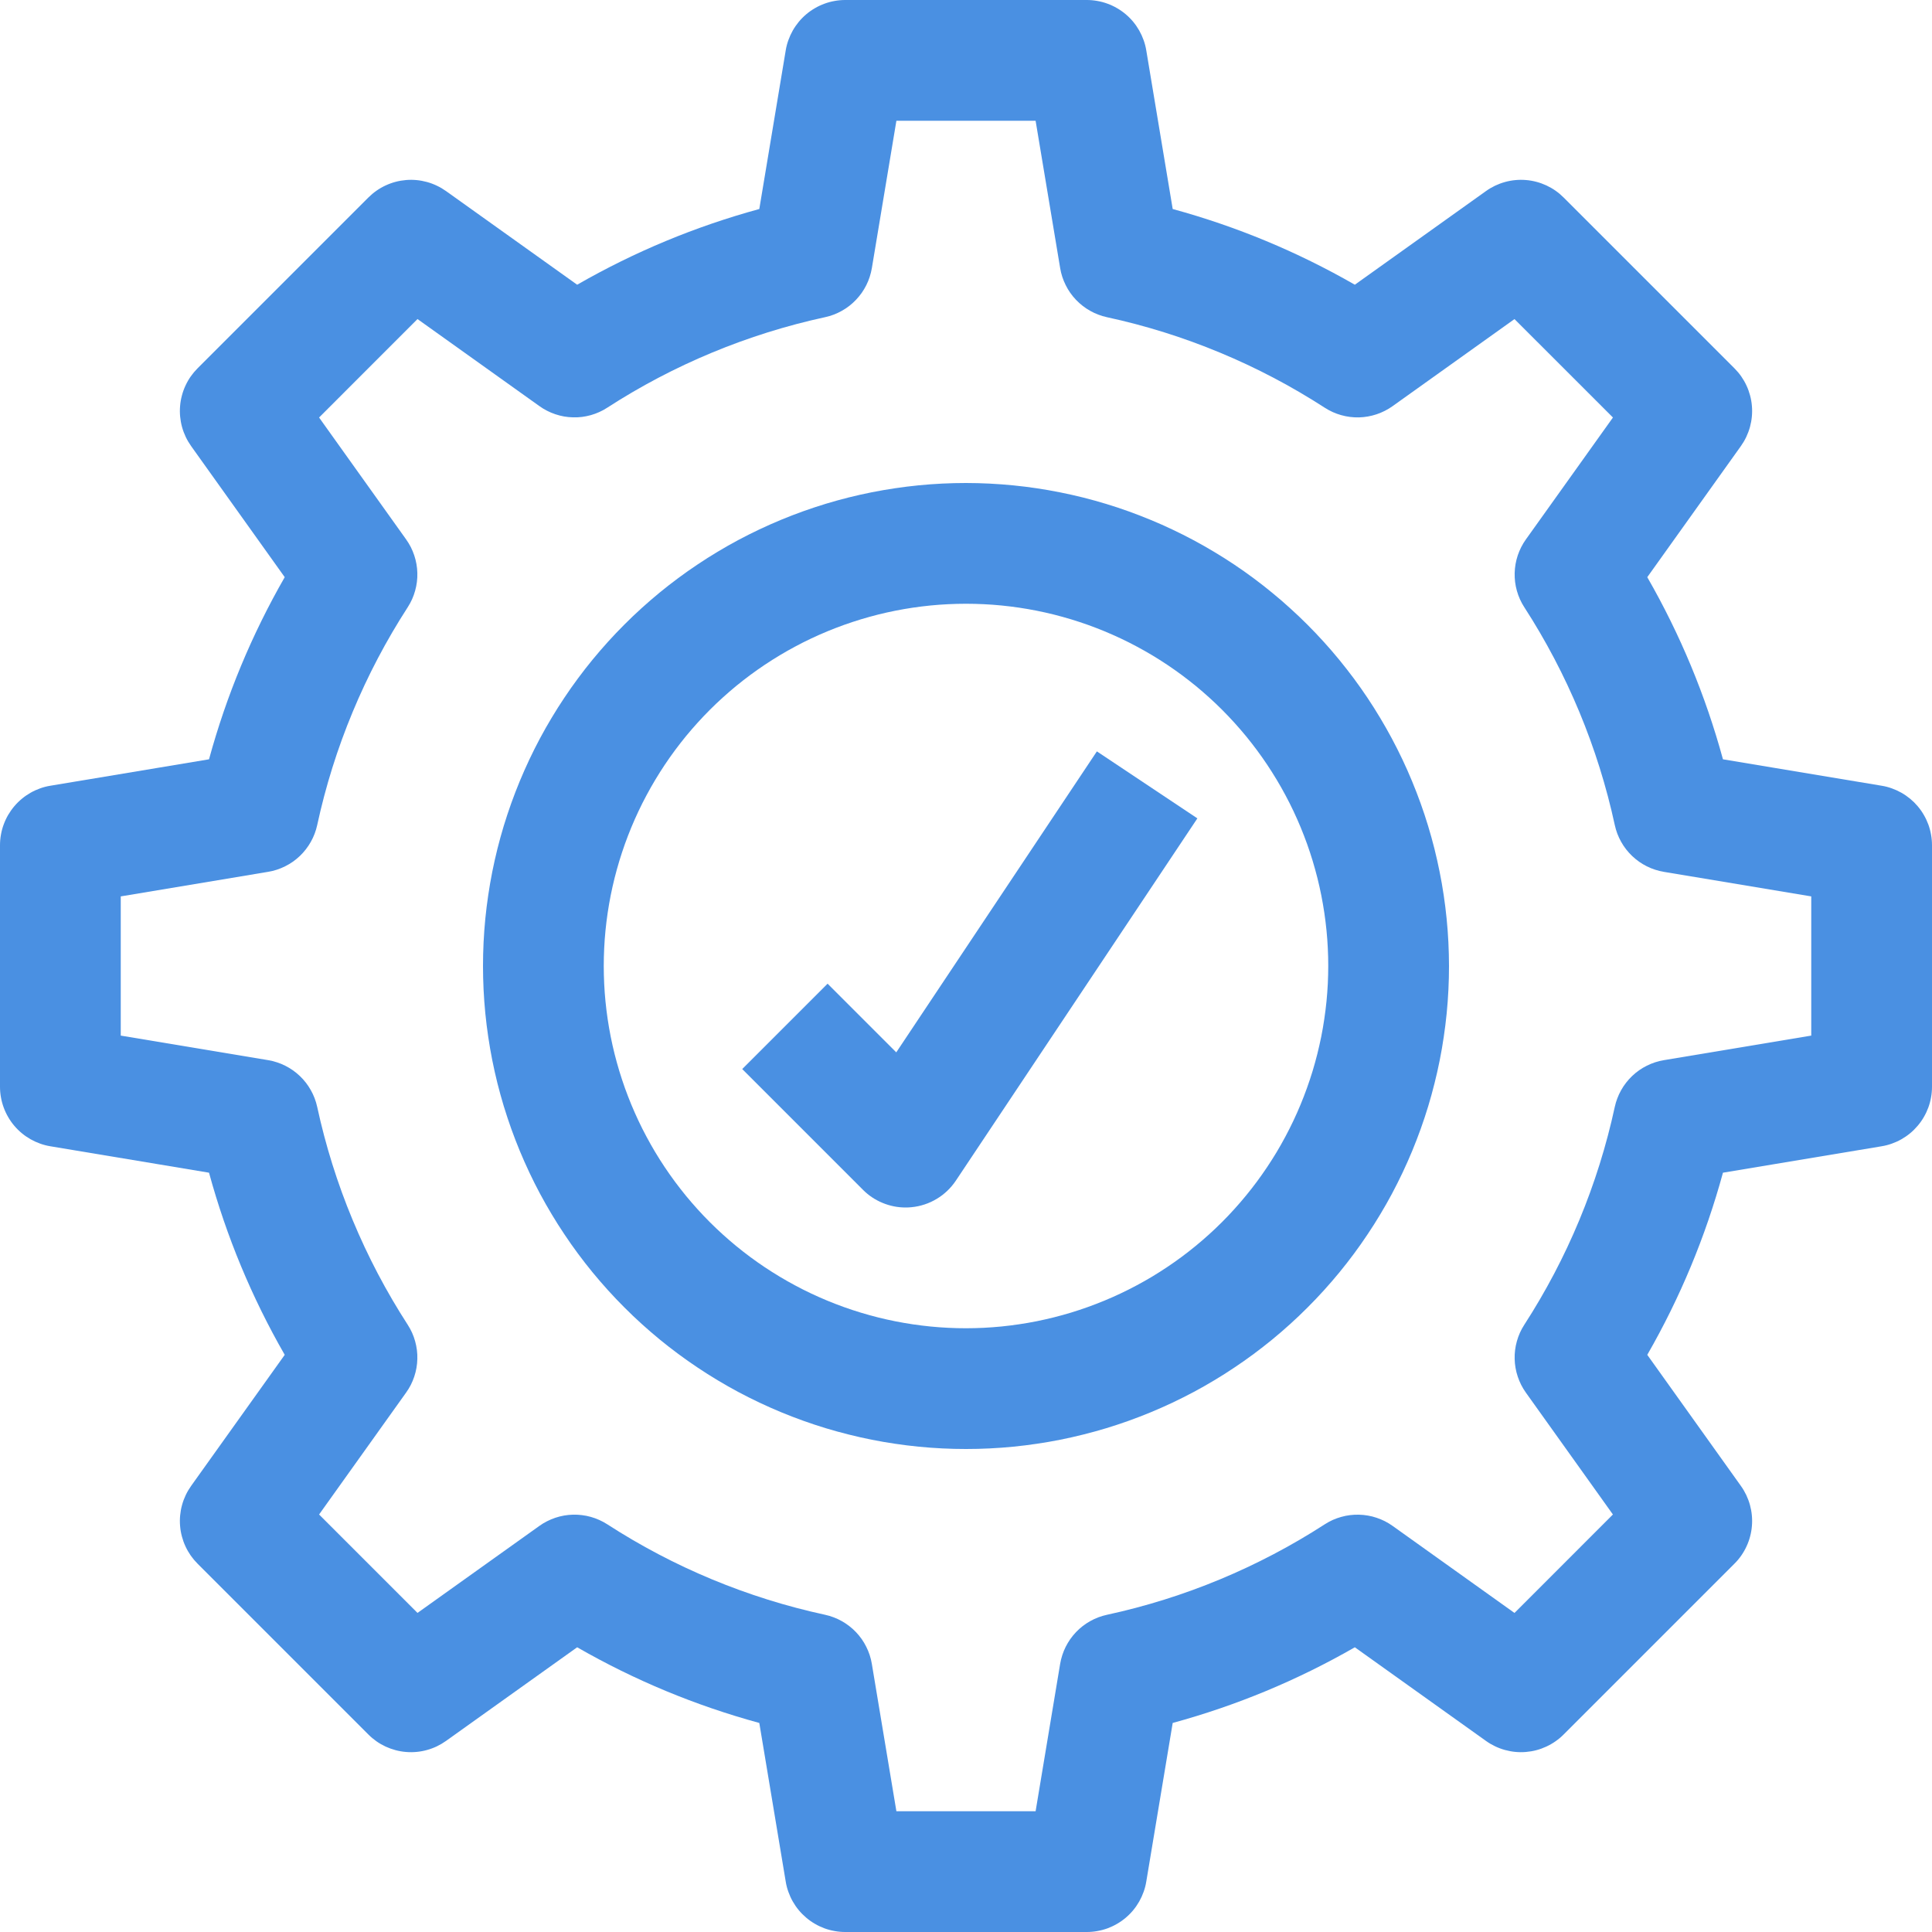 <svg width="70" height="70" viewBox="0 0 70 70" fill="none" xmlns="http://www.w3.org/2000/svg">
<path d="M68.172 28.468L62.426 27.511C61.793 25.194 60.88 22.994 59.684 20.912L63.075 16.163C63.15 16.058 63.215 15.948 63.27 15.832C63.325 15.716 63.37 15.596 63.404 15.473C63.438 15.349 63.461 15.223 63.473 15.095C63.485 14.967 63.486 14.839 63.475 14.711C63.465 14.583 63.443 14.457 63.41 14.333C63.377 14.209 63.334 14.088 63.28 13.972C63.226 13.855 63.162 13.744 63.089 13.639C63.016 13.534 62.933 13.436 62.842 13.345L56.655 7.158C56.564 7.067 56.466 6.984 56.361 6.91C56.256 6.836 56.145 6.773 56.028 6.718C55.912 6.665 55.792 6.621 55.667 6.588C55.543 6.555 55.417 6.533 55.289 6.523C55.161 6.512 55.033 6.513 54.905 6.525C54.777 6.537 54.651 6.56 54.527 6.595C54.404 6.629 54.284 6.674 54.167 6.729C54.052 6.785 53.941 6.85 53.837 6.925L49.088 10.316C47.006 9.12 44.806 8.206 42.489 7.573L41.532 1.827C41.511 1.701 41.48 1.577 41.436 1.456C41.393 1.335 41.34 1.219 41.277 1.107C41.213 0.995 41.141 0.89 41.059 0.791C40.977 0.692 40.887 0.601 40.789 0.518C40.691 0.435 40.586 0.361 40.475 0.297C40.364 0.232 40.249 0.178 40.128 0.134C40.007 0.089 39.884 0.056 39.757 0.034C39.631 0.011 39.504 0 39.375 0H30.625C30.497 0 30.369 0.011 30.243 0.034C30.116 0.056 29.993 0.089 29.872 0.134C29.751 0.178 29.636 0.232 29.525 0.297C29.414 0.361 29.309 0.435 29.211 0.518C29.113 0.601 29.023 0.692 28.941 0.791C28.86 0.89 28.787 0.995 28.723 1.107C28.66 1.219 28.607 1.335 28.564 1.456C28.52 1.577 28.488 1.701 28.468 1.827L27.511 7.573C25.194 8.206 22.994 9.12 20.912 10.316L16.163 6.925C16.058 6.85 15.948 6.785 15.832 6.73C15.716 6.674 15.596 6.629 15.473 6.595C15.349 6.561 15.223 6.537 15.095 6.525C14.967 6.513 14.839 6.512 14.711 6.523C14.583 6.534 14.457 6.555 14.333 6.588C14.208 6.621 14.088 6.665 13.972 6.719C13.855 6.773 13.744 6.837 13.639 6.911C13.534 6.984 13.436 7.067 13.345 7.158L7.158 13.345C7.067 13.436 6.985 13.534 6.911 13.639C6.837 13.744 6.774 13.855 6.72 13.972C6.666 14.088 6.622 14.209 6.59 14.333C6.557 14.457 6.535 14.583 6.525 14.711C6.514 14.839 6.515 14.967 6.527 15.095C6.539 15.223 6.562 15.349 6.596 15.473C6.63 15.596 6.675 15.716 6.73 15.832C6.785 15.948 6.851 16.058 6.925 16.163L10.316 20.912C9.121 22.994 8.206 25.194 7.573 27.511L1.828 28.468C1.701 28.488 1.577 28.52 1.457 28.563C1.335 28.607 1.219 28.659 1.107 28.723C0.996 28.787 0.89 28.859 0.792 28.941C0.693 29.023 0.602 29.113 0.519 29.211C0.436 29.309 0.362 29.414 0.297 29.524C0.232 29.636 0.178 29.751 0.134 29.872C0.089 29.992 0.056 30.116 0.034 30.243C0.011 30.369 0 30.497 0 30.625V39.375C0 39.504 0.011 39.631 0.034 39.757C0.056 39.884 0.089 40.007 0.134 40.128C0.178 40.249 0.232 40.364 0.297 40.475C0.361 40.586 0.435 40.691 0.518 40.789C0.601 40.887 0.692 40.977 0.791 41.059C0.89 41.141 0.995 41.213 1.107 41.277C1.219 41.34 1.335 41.393 1.456 41.436C1.577 41.48 1.701 41.511 1.827 41.532L7.573 42.489C8.206 44.806 9.12 47.006 10.316 49.088L6.925 53.837C6.851 53.942 6.785 54.052 6.73 54.168C6.675 54.284 6.63 54.404 6.596 54.528C6.562 54.651 6.539 54.777 6.527 54.905C6.515 55.033 6.514 55.16 6.525 55.289C6.535 55.417 6.557 55.543 6.59 55.667C6.623 55.791 6.666 55.912 6.72 56.028C6.774 56.145 6.838 56.256 6.911 56.361C6.985 56.466 7.067 56.564 7.158 56.655L13.345 62.842C13.436 62.934 13.534 63.016 13.639 63.09C13.744 63.164 13.855 63.227 13.972 63.282C14.088 63.335 14.209 63.379 14.333 63.412C14.457 63.445 14.583 63.467 14.711 63.477C14.839 63.488 14.967 63.487 15.095 63.475C15.223 63.463 15.349 63.44 15.473 63.405C15.597 63.371 15.717 63.326 15.832 63.271C15.948 63.215 16.058 63.15 16.163 63.075L20.912 59.684C22.994 60.88 25.194 61.793 27.511 62.426L28.468 68.172C28.488 68.299 28.52 68.423 28.564 68.544C28.607 68.665 28.659 68.781 28.723 68.893C28.787 69.005 28.859 69.11 28.941 69.209C29.023 69.308 29.113 69.398 29.211 69.481C29.309 69.565 29.414 69.639 29.525 69.703C29.636 69.768 29.751 69.822 29.872 69.867C29.992 69.911 30.116 69.944 30.243 69.966C30.369 69.989 30.497 70 30.625 70H39.375C39.504 70 39.631 69.989 39.757 69.966C39.884 69.944 40.007 69.911 40.128 69.867C40.249 69.822 40.364 69.768 40.475 69.703C40.586 69.639 40.691 69.565 40.789 69.482C40.887 69.399 40.977 69.308 41.059 69.209C41.141 69.11 41.213 69.005 41.277 68.893C41.34 68.781 41.393 68.665 41.436 68.544C41.48 68.423 41.511 68.299 41.532 68.172L42.489 62.426C44.806 61.793 47.006 60.88 49.088 59.684L53.837 63.075C53.941 63.15 54.052 63.215 54.167 63.27C54.284 63.326 54.404 63.371 54.527 63.405C54.651 63.439 54.777 63.463 54.905 63.475C55.033 63.487 55.161 63.488 55.289 63.477C55.417 63.466 55.543 63.445 55.667 63.412C55.792 63.379 55.912 63.335 56.028 63.281C56.145 63.227 56.256 63.163 56.361 63.089C56.466 63.016 56.564 62.934 56.655 62.842L62.842 56.655C62.934 56.564 63.016 56.466 63.089 56.361C63.163 56.255 63.226 56.145 63.28 56.028C63.334 55.912 63.378 55.791 63.41 55.667C63.443 55.543 63.465 55.417 63.475 55.289C63.486 55.16 63.485 55.032 63.473 54.905C63.461 54.777 63.438 54.651 63.404 54.527C63.37 54.404 63.325 54.284 63.27 54.167C63.215 54.052 63.15 53.941 63.075 53.837L59.684 49.088C60.88 47.006 61.793 44.806 62.426 42.489L68.172 41.532C68.299 41.511 68.423 41.48 68.544 41.436C68.665 41.393 68.781 41.341 68.893 41.277C69.005 41.213 69.11 41.141 69.209 41.059C69.308 40.977 69.398 40.887 69.481 40.789C69.565 40.691 69.639 40.586 69.703 40.475C69.768 40.364 69.822 40.249 69.867 40.128C69.911 40.008 69.944 39.884 69.966 39.757C69.989 39.631 70 39.504 70 39.375V30.625C70 30.497 69.989 30.369 69.966 30.243C69.944 30.116 69.911 29.993 69.867 29.872C69.822 29.751 69.768 29.636 69.703 29.525C69.639 29.414 69.565 29.309 69.482 29.211C69.399 29.113 69.308 29.023 69.209 28.941C69.11 28.86 69.005 28.787 68.893 28.723C68.781 28.66 68.665 28.607 68.544 28.564C68.423 28.52 68.299 28.488 68.172 28.468ZM65.625 37.522L60.284 38.412C60.177 38.429 60.072 38.455 59.968 38.489C59.865 38.523 59.764 38.564 59.667 38.613C59.569 38.661 59.476 38.717 59.387 38.779C59.298 38.842 59.214 38.911 59.135 38.986C59.056 39.062 58.983 39.142 58.917 39.228C58.85 39.314 58.79 39.404 58.737 39.499C58.683 39.594 58.637 39.693 58.599 39.795C58.56 39.896 58.529 40 58.506 40.107C58.202 41.511 57.774 42.876 57.223 44.203C56.672 45.529 56.006 46.795 55.226 48.002C55.167 48.093 55.115 48.188 55.07 48.288C55.026 48.387 54.989 48.489 54.96 48.593C54.93 48.698 54.908 48.805 54.895 48.913C54.881 49.021 54.876 49.129 54.879 49.238C54.881 49.347 54.892 49.455 54.911 49.562C54.929 49.669 54.956 49.775 54.991 49.878C55.025 49.981 55.067 50.081 55.116 50.178C55.166 50.276 55.222 50.368 55.285 50.457L58.439 54.873L54.873 58.44L50.456 55.286C50.368 55.223 50.275 55.167 50.178 55.117C50.081 55.068 49.981 55.026 49.877 54.992C49.774 54.957 49.669 54.93 49.562 54.912C49.454 54.893 49.346 54.883 49.238 54.88C49.129 54.877 49.02 54.883 48.913 54.896C48.804 54.909 48.698 54.931 48.593 54.961C48.488 54.99 48.386 55.027 48.287 55.071C48.188 55.116 48.092 55.168 48.001 55.227C46.795 56.007 45.528 56.672 44.202 57.224C42.876 57.775 41.51 58.203 40.106 58.507C40 58.53 39.896 58.561 39.794 58.599C39.692 58.638 39.594 58.684 39.499 58.737C39.404 58.79 39.313 58.85 39.227 58.917C39.141 58.984 39.06 59.057 38.986 59.135C38.911 59.214 38.842 59.299 38.779 59.387C38.717 59.477 38.661 59.57 38.612 59.667C38.563 59.765 38.522 59.865 38.489 59.968C38.455 60.072 38.429 60.178 38.411 60.285L37.522 65.625H32.478L31.588 60.284C31.571 60.177 31.545 60.072 31.511 59.968C31.477 59.865 31.436 59.764 31.387 59.667C31.339 59.569 31.283 59.476 31.221 59.387C31.158 59.298 31.089 59.214 31.014 59.135C30.939 59.056 30.858 58.983 30.772 58.917C30.686 58.85 30.596 58.79 30.501 58.737C30.406 58.683 30.307 58.637 30.205 58.599C30.104 58.56 30 58.529 29.893 58.506C28.489 58.202 27.124 57.774 25.797 57.223C24.471 56.672 23.205 56.006 21.999 55.226C21.907 55.167 21.812 55.115 21.712 55.071C21.613 55.026 21.511 54.989 21.406 54.96C21.301 54.93 21.195 54.909 21.087 54.896C20.979 54.882 20.871 54.877 20.762 54.879C20.653 54.882 20.545 54.893 20.438 54.911C20.331 54.93 20.225 54.957 20.122 54.991C20.019 55.026 19.919 55.068 19.822 55.117C19.724 55.166 19.632 55.222 19.543 55.286L15.127 58.439L11.561 54.873L14.714 50.456C14.777 50.368 14.834 50.275 14.884 50.178C14.933 50.081 14.975 49.981 15.009 49.878C15.044 49.774 15.07 49.669 15.089 49.562C15.108 49.454 15.119 49.346 15.121 49.238C15.124 49.129 15.119 49.02 15.105 48.913C15.091 48.804 15.07 48.698 15.04 48.593C15.011 48.488 14.974 48.386 14.93 48.287C14.885 48.188 14.833 48.092 14.774 48.001C13.994 46.795 13.328 45.528 12.777 44.202C12.225 42.876 11.797 41.51 11.493 40.106C11.47 40 11.439 39.896 11.4 39.794C11.362 39.692 11.316 39.594 11.262 39.499C11.209 39.404 11.149 39.313 11.082 39.227C11.015 39.141 10.943 39.061 10.864 38.986C10.785 38.911 10.701 38.842 10.612 38.779C10.523 38.717 10.43 38.661 10.332 38.612C10.235 38.563 10.134 38.522 10.031 38.489C9.928 38.455 9.822 38.429 9.714 38.411L4.375 37.522V32.478L9.714 31.588C9.822 31.571 9.928 31.545 10.031 31.511C10.134 31.477 10.235 31.436 10.332 31.387C10.43 31.339 10.523 31.283 10.612 31.221C10.701 31.158 10.785 31.089 10.864 31.014C10.943 30.939 11.015 30.858 11.082 30.772C11.149 30.686 11.209 30.596 11.262 30.501C11.316 30.406 11.362 30.307 11.4 30.206C11.439 30.104 11.47 30 11.493 29.893C11.797 28.489 12.225 27.124 12.777 25.797C13.328 24.471 13.994 23.205 14.774 21.999C14.833 21.907 14.885 21.812 14.93 21.712C14.974 21.613 15.011 21.511 15.04 21.407C15.07 21.302 15.091 21.195 15.105 21.087C15.119 20.979 15.124 20.871 15.121 20.762C15.119 20.653 15.108 20.545 15.089 20.438C15.07 20.331 15.044 20.225 15.009 20.122C14.975 20.019 14.933 19.919 14.884 19.822C14.834 19.724 14.777 19.632 14.714 19.543L11.561 15.127L15.127 11.56L19.544 14.714C19.632 14.777 19.725 14.834 19.822 14.883C19.919 14.933 20.019 14.975 20.122 15.009C20.226 15.044 20.331 15.071 20.438 15.09C20.545 15.108 20.653 15.119 20.762 15.121C20.871 15.124 20.98 15.119 21.087 15.106C21.195 15.092 21.302 15.07 21.407 15.041C21.512 15.011 21.614 14.974 21.713 14.929C21.813 14.885 21.908 14.833 21.999 14.773C23.205 13.993 24.472 13.327 25.798 12.776C27.125 12.225 28.49 11.797 29.894 11.492C30 11.469 30.104 11.438 30.206 11.4C30.308 11.361 30.406 11.315 30.501 11.262C30.596 11.209 30.686 11.149 30.773 11.082C30.859 11.015 30.939 10.942 31.014 10.863C31.089 10.784 31.158 10.7 31.221 10.612C31.284 10.522 31.339 10.429 31.388 10.332C31.437 10.234 31.478 10.134 31.511 10.031C31.545 9.927 31.571 9.821 31.589 9.714L32.478 4.375H37.522L38.412 9.715C38.429 9.822 38.455 9.928 38.489 10.031C38.523 10.134 38.564 10.235 38.613 10.332C38.661 10.43 38.717 10.523 38.779 10.612C38.842 10.701 38.911 10.785 38.986 10.864C39.062 10.943 39.142 11.015 39.228 11.082C39.314 11.149 39.404 11.209 39.499 11.262C39.594 11.316 39.693 11.362 39.795 11.4C39.896 11.439 40 11.47 40.107 11.493C41.511 11.797 42.876 12.225 44.203 12.777C45.529 13.328 46.795 13.994 48.001 14.774C48.093 14.833 48.188 14.885 48.287 14.93C48.387 14.975 48.489 15.012 48.593 15.041C48.698 15.071 48.805 15.092 48.913 15.106C49.021 15.12 49.129 15.125 49.238 15.123C49.347 15.12 49.455 15.109 49.562 15.09C49.67 15.071 49.775 15.044 49.878 15.01C49.982 14.975 50.081 14.933 50.178 14.884C50.276 14.834 50.369 14.778 50.457 14.715L54.873 11.561L58.44 15.127L55.286 19.544C55.223 19.632 55.166 19.725 55.117 19.822C55.068 19.919 55.026 20.019 54.991 20.122C54.957 20.226 54.93 20.331 54.911 20.438C54.893 20.546 54.882 20.654 54.879 20.762C54.877 20.871 54.882 20.98 54.895 21.087C54.909 21.195 54.93 21.302 54.96 21.407C54.989 21.512 55.027 21.614 55.071 21.713C55.116 21.812 55.167 21.908 55.227 21.999C56.007 23.205 56.672 24.472 57.224 25.798C57.775 27.125 58.203 28.49 58.507 29.894C58.53 30 58.561 30.104 58.599 30.206C58.638 30.308 58.684 30.406 58.737 30.501C58.79 30.596 58.85 30.686 58.917 30.773C58.984 30.859 59.057 30.939 59.135 31.014C59.214 31.089 59.299 31.158 59.387 31.221C59.477 31.284 59.57 31.339 59.667 31.388C59.765 31.437 59.865 31.478 59.968 31.511C60.072 31.545 60.178 31.571 60.285 31.589L65.625 32.478V37.522Z" fill="#4A90E2"/>
<path d="M35 17.5C34.714 17.5 34.427 17.507 34.141 17.521C33.855 17.535 33.57 17.556 33.285 17.584C33 17.613 32.715 17.647 32.432 17.69C32.149 17.732 31.867 17.78 31.586 17.836C31.305 17.892 31.026 17.955 30.748 18.024C30.47 18.094 30.194 18.17 29.92 18.253C29.646 18.337 29.374 18.427 29.104 18.523C28.835 18.619 28.568 18.723 28.303 18.832C28.038 18.942 27.777 19.058 27.518 19.18C27.259 19.303 27.003 19.431 26.75 19.566C26.498 19.701 26.249 19.842 26.003 19.99C25.757 20.137 25.516 20.29 25.277 20.45C25.04 20.608 24.805 20.773 24.575 20.944C24.345 21.114 24.119 21.291 23.898 21.472C23.677 21.654 23.46 21.841 23.248 22.033C23.035 22.226 22.828 22.423 22.626 22.626C22.423 22.828 22.226 23.035 22.033 23.248C21.841 23.46 21.654 23.677 21.472 23.898C21.291 24.119 21.114 24.345 20.944 24.575C20.773 24.805 20.608 25.04 20.45 25.277C20.29 25.516 20.137 25.757 19.99 26.003C19.842 26.249 19.701 26.498 19.566 26.75C19.431 27.003 19.302 27.259 19.18 27.518C19.058 27.777 18.942 28.038 18.832 28.303C18.723 28.568 18.619 28.835 18.523 29.104C18.427 29.374 18.337 29.646 18.253 29.92C18.17 30.194 18.094 30.47 18.024 30.748C17.955 31.026 17.892 31.305 17.836 31.586C17.78 31.867 17.732 32.149 17.69 32.432C17.647 32.715 17.613 33 17.584 33.285C17.556 33.57 17.535 33.855 17.521 34.141C17.507 34.427 17.5 34.714 17.5 35C17.5 35.286 17.507 35.573 17.521 35.859C17.535 36.145 17.556 36.43 17.584 36.715C17.613 37 17.647 37.285 17.69 37.568C17.732 37.851 17.78 38.133 17.836 38.414C17.892 38.695 17.955 38.974 18.024 39.252C18.094 39.53 18.17 39.806 18.253 40.08C18.337 40.354 18.427 40.626 18.523 40.896C18.619 41.165 18.723 41.432 18.832 41.697C18.942 41.962 19.058 42.223 19.18 42.482C19.302 42.741 19.431 42.997 19.566 43.25C19.701 43.502 19.842 43.751 19.99 43.997C20.137 44.243 20.29 44.484 20.45 44.722C20.608 44.96 20.773 45.195 20.944 45.425C21.114 45.655 21.291 45.88 21.472 46.102C21.654 46.323 21.841 46.54 22.033 46.752C22.226 46.965 22.423 47.172 22.626 47.374C22.828 47.577 23.035 47.774 23.248 47.967C23.46 48.159 23.677 48.346 23.898 48.528C24.119 48.709 24.345 48.886 24.575 49.056C24.805 49.227 25.04 49.392 25.277 49.55C25.516 49.71 25.757 49.863 26.003 50.01C26.249 50.158 26.498 50.299 26.75 50.434C27.003 50.569 27.259 50.697 27.518 50.82C27.777 50.942 28.038 51.058 28.303 51.168C28.568 51.277 28.835 51.381 29.104 51.477C29.374 51.574 29.646 51.663 29.92 51.747C30.194 51.83 30.47 51.906 30.748 51.975C31.026 52.045 31.305 52.108 31.586 52.164C31.867 52.22 32.149 52.269 32.432 52.31C32.715 52.353 33 52.387 33.285 52.416C33.57 52.444 33.855 52.465 34.141 52.479C34.427 52.493 34.714 52.5 35 52.5C35.286 52.5 35.573 52.493 35.859 52.479C36.145 52.465 36.43 52.444 36.715 52.416C37 52.387 37.285 52.353 37.568 52.31C37.851 52.269 38.133 52.22 38.414 52.164C38.695 52.108 38.974 52.045 39.252 51.975C39.53 51.906 39.806 51.83 40.08 51.747C40.354 51.663 40.626 51.574 40.896 51.477C41.165 51.381 41.432 51.277 41.697 51.168C41.962 51.058 42.223 50.942 42.482 50.82C42.741 50.697 42.997 50.569 43.25 50.434C43.502 50.299 43.751 50.158 43.997 50.01C44.243 49.863 44.484 49.71 44.722 49.55C44.96 49.392 45.195 49.227 45.425 49.056C45.655 48.886 45.88 48.709 46.102 48.528C46.323 48.346 46.54 48.159 46.752 47.967C46.965 47.774 47.172 47.577 47.374 47.374C47.577 47.172 47.774 46.965 47.967 46.752C48.159 46.54 48.346 46.323 48.528 46.102C48.709 45.88 48.886 45.655 49.056 45.425C49.227 45.195 49.392 44.96 49.55 44.722C49.71 44.484 49.863 44.243 50.01 43.997C50.158 43.751 50.299 43.502 50.434 43.25C50.569 42.997 50.697 42.741 50.82 42.482C50.942 42.223 51.058 41.962 51.168 41.697C51.277 41.432 51.381 41.165 51.477 40.896C51.574 40.626 51.663 40.354 51.747 40.08C51.83 39.806 51.906 39.53 51.975 39.252C52.045 38.974 52.108 38.695 52.164 38.414C52.22 38.133 52.269 37.851 52.31 37.568C52.353 37.285 52.387 37 52.416 36.715C52.444 36.43 52.465 36.145 52.479 35.859C52.493 35.573 52.5 35.286 52.5 35C52.499 34.714 52.492 34.428 52.478 34.141C52.464 33.856 52.442 33.57 52.414 33.285C52.386 33 52.35 32.716 52.308 32.433C52.266 32.15 52.217 31.868 52.16 31.587C52.104 31.307 52.041 31.027 51.972 30.75C51.902 30.472 51.825 30.196 51.742 29.922C51.659 29.648 51.569 29.377 51.472 29.107C51.375 28.838 51.272 28.571 51.162 28.306C51.053 28.042 50.937 27.78 50.814 27.521C50.692 27.263 50.563 27.007 50.428 26.755C50.292 26.502 50.152 26.253 50.004 26.008C49.857 25.762 49.704 25.52 49.545 25.282C49.386 25.044 49.221 24.81 49.05 24.58C48.879 24.351 48.703 24.125 48.522 23.904C48.34 23.682 48.153 23.465 47.961 23.254C47.768 23.041 47.571 22.834 47.368 22.631C47.166 22.429 46.959 22.232 46.746 22.04C46.535 21.847 46.318 21.66 46.096 21.479C45.875 21.297 45.65 21.121 45.42 20.95C45.19 20.779 44.956 20.614 44.718 20.455C44.48 20.296 44.238 20.143 43.992 19.996C43.747 19.848 43.498 19.708 43.245 19.572C42.993 19.437 42.737 19.308 42.478 19.186C42.22 19.063 41.958 18.947 41.694 18.838C41.429 18.728 41.162 18.625 40.893 18.528C40.623 18.431 40.352 18.341 40.078 18.258C39.804 18.175 39.528 18.098 39.25 18.028C38.973 17.959 38.693 17.896 38.413 17.84C38.132 17.784 37.85 17.734 37.567 17.692C37.284 17.65 37 17.614 36.715 17.586C36.43 17.558 36.144 17.537 35.859 17.522C35.572 17.508 35.286 17.5 35 17.5ZM35 48.125C34.785 48.125 34.571 48.12 34.356 48.109C34.141 48.099 33.927 48.083 33.714 48.062C33.5 48.041 33.286 48.014 33.074 47.983C32.862 47.951 32.65 47.915 32.439 47.873C32.229 47.831 32.019 47.784 31.811 47.732C31.602 47.679 31.396 47.622 31.19 47.56C30.985 47.498 30.78 47.43 30.578 47.358C30.376 47.285 30.176 47.208 29.977 47.126C29.779 47.044 29.582 46.956 29.388 46.865C29.194 46.773 29.002 46.677 28.813 46.575C28.623 46.474 28.437 46.368 28.253 46.258C28.068 46.147 27.887 46.032 27.708 45.913C27.53 45.794 27.354 45.67 27.181 45.542C27.009 45.414 26.84 45.282 26.673 45.146C26.508 45.01 26.345 44.869 26.186 44.725C26.027 44.581 25.871 44.433 25.719 44.281C25.567 44.129 25.419 43.973 25.275 43.814C25.131 43.655 24.99 43.492 24.854 43.327C24.718 43.16 24.586 42.991 24.458 42.819C24.33 42.646 24.206 42.47 24.087 42.292C23.968 42.114 23.853 41.932 23.742 41.748C23.632 41.563 23.526 41.377 23.425 41.187C23.323 40.998 23.227 40.806 23.135 40.612C23.044 40.417 22.956 40.221 22.874 40.023C22.792 39.824 22.715 39.624 22.642 39.422C22.57 39.22 22.503 39.015 22.44 38.81C22.378 38.604 22.321 38.398 22.268 38.189C22.216 37.981 22.169 37.771 22.127 37.561C22.085 37.35 22.049 37.138 22.017 36.926C21.986 36.714 21.959 36.5 21.938 36.286C21.917 36.073 21.901 35.859 21.891 35.644C21.881 35.429 21.875 35.215 21.875 35C21.875 34.785 21.881 34.571 21.891 34.356C21.901 34.141 21.917 33.927 21.938 33.714C21.959 33.5 21.986 33.286 22.017 33.074C22.049 32.862 22.085 32.65 22.127 32.439C22.169 32.229 22.216 32.019 22.268 31.811C22.321 31.602 22.378 31.396 22.44 31.19C22.503 30.985 22.57 30.78 22.642 30.578C22.715 30.376 22.792 30.176 22.874 29.977C22.956 29.779 23.044 29.582 23.135 29.388C23.227 29.194 23.323 29.002 23.425 28.813C23.526 28.623 23.632 28.437 23.742 28.253C23.853 28.068 23.968 27.887 24.087 27.708C24.206 27.53 24.33 27.354 24.458 27.181C24.586 27.009 24.718 26.84 24.854 26.673C24.99 26.508 25.131 26.345 25.275 26.186C25.419 26.027 25.567 25.871 25.719 25.719C25.871 25.567 26.027 25.419 26.186 25.275C26.345 25.131 26.508 24.99 26.673 24.854C26.84 24.718 27.009 24.586 27.181 24.458C27.354 24.33 27.53 24.206 27.708 24.087C27.887 23.968 28.068 23.853 28.253 23.742C28.437 23.632 28.623 23.526 28.813 23.425C29.002 23.323 29.194 23.227 29.388 23.135C29.582 23.044 29.779 22.956 29.977 22.874C30.176 22.792 30.376 22.715 30.578 22.642C30.78 22.57 30.985 22.503 31.19 22.44C31.396 22.378 31.602 22.321 31.811 22.268C32.019 22.216 32.229 22.169 32.439 22.127C32.65 22.085 32.862 22.049 33.074 22.017C33.286 21.986 33.5 21.959 33.714 21.938C33.927 21.917 34.141 21.901 34.356 21.891C34.571 21.881 34.785 21.875 35 21.875C35.215 21.875 35.429 21.881 35.644 21.891C35.859 21.901 36.073 21.917 36.286 21.938C36.5 21.959 36.714 21.986 36.926 22.017C37.138 22.049 37.35 22.085 37.561 22.127C37.771 22.169 37.981 22.216 38.189 22.268C38.398 22.321 38.604 22.378 38.81 22.44C39.015 22.503 39.22 22.57 39.422 22.642C39.624 22.715 39.824 22.792 40.023 22.874C40.221 22.956 40.417 23.044 40.612 23.135C40.806 23.227 40.998 23.323 41.187 23.425C41.377 23.526 41.563 23.632 41.748 23.742C41.932 23.853 42.114 23.968 42.292 24.087C42.47 24.206 42.646 24.33 42.819 24.458C42.991 24.586 43.16 24.718 43.327 24.854C43.492 24.99 43.655 25.131 43.814 25.275C43.973 25.419 44.129 25.567 44.281 25.719C44.433 25.871 44.581 26.027 44.725 26.186C44.869 26.345 45.01 26.508 45.146 26.673C45.282 26.84 45.414 27.009 45.542 27.181C45.67 27.354 45.794 27.53 45.913 27.708C46.032 27.887 46.147 28.068 46.258 28.253C46.368 28.437 46.474 28.623 46.575 28.813C46.677 29.002 46.773 29.194 46.865 29.388C46.956 29.582 47.044 29.779 47.126 29.977C47.208 30.176 47.285 30.376 47.358 30.578C47.43 30.78 47.498 30.985 47.56 31.19C47.622 31.396 47.679 31.602 47.732 31.811C47.784 32.019 47.831 32.229 47.873 32.439C47.915 32.65 47.951 32.862 47.983 33.074C48.014 33.286 48.041 33.5 48.062 33.714C48.083 33.927 48.099 34.141 48.109 34.356C48.12 34.571 48.125 34.785 48.125 35C48.125 35.215 48.119 35.429 48.109 35.644C48.098 35.858 48.082 36.072 48.061 36.286C48.039 36.5 48.013 36.713 47.981 36.925C47.95 37.137 47.913 37.349 47.871 37.56C47.828 37.77 47.781 37.98 47.729 38.188C47.677 38.396 47.619 38.603 47.557 38.809C47.494 39.014 47.427 39.218 47.354 39.42C47.282 39.622 47.204 39.822 47.122 40.021C47.04 40.219 46.953 40.415 46.861 40.609C46.769 40.803 46.673 40.995 46.571 41.184C46.47 41.374 46.364 41.561 46.254 41.745C46.143 41.929 46.028 42.11 45.909 42.288C45.789 42.467 45.666 42.643 45.538 42.815C45.41 42.988 45.278 43.157 45.142 43.322C45.005 43.489 44.865 43.651 44.721 43.81C44.577 43.97 44.429 44.125 44.277 44.277C44.125 44.429 43.97 44.577 43.81 44.721C43.651 44.865 43.489 45.005 43.322 45.142C43.157 45.278 42.988 45.41 42.815 45.538C42.643 45.666 42.467 45.789 42.288 45.909C42.11 46.028 41.929 46.143 41.745 46.254C41.561 46.364 41.374 46.47 41.184 46.571C40.995 46.673 40.803 46.769 40.609 46.861C40.415 46.953 40.219 47.04 40.021 47.122C39.822 47.204 39.622 47.282 39.42 47.354C39.218 47.427 39.014 47.494 38.809 47.557C38.603 47.619 38.396 47.677 38.188 47.729C37.98 47.781 37.77 47.828 37.56 47.871C37.349 47.913 37.137 47.95 36.925 47.981C36.713 48.013 36.5 48.039 36.286 48.061C36.072 48.082 35.858 48.098 35.644 48.109C35.429 48.119 35.215 48.125 35 48.125Z" fill="#4A90E2"/>
<path d="M32.473 38.129L29.985 35.641L26.892 38.734L31.267 43.109C31.471 43.314 31.708 43.472 31.976 43.583C32.244 43.694 32.523 43.75 32.812 43.75C32.884 43.75 32.956 43.747 33.028 43.739C33.189 43.724 33.346 43.69 33.5 43.639C33.654 43.589 33.8 43.521 33.938 43.438C34.078 43.355 34.205 43.257 34.322 43.146C34.439 43.034 34.543 42.911 34.633 42.776L43.383 29.651L39.742 27.224L32.473 38.129Z" fill="#4A90E2"/>
</svg>
